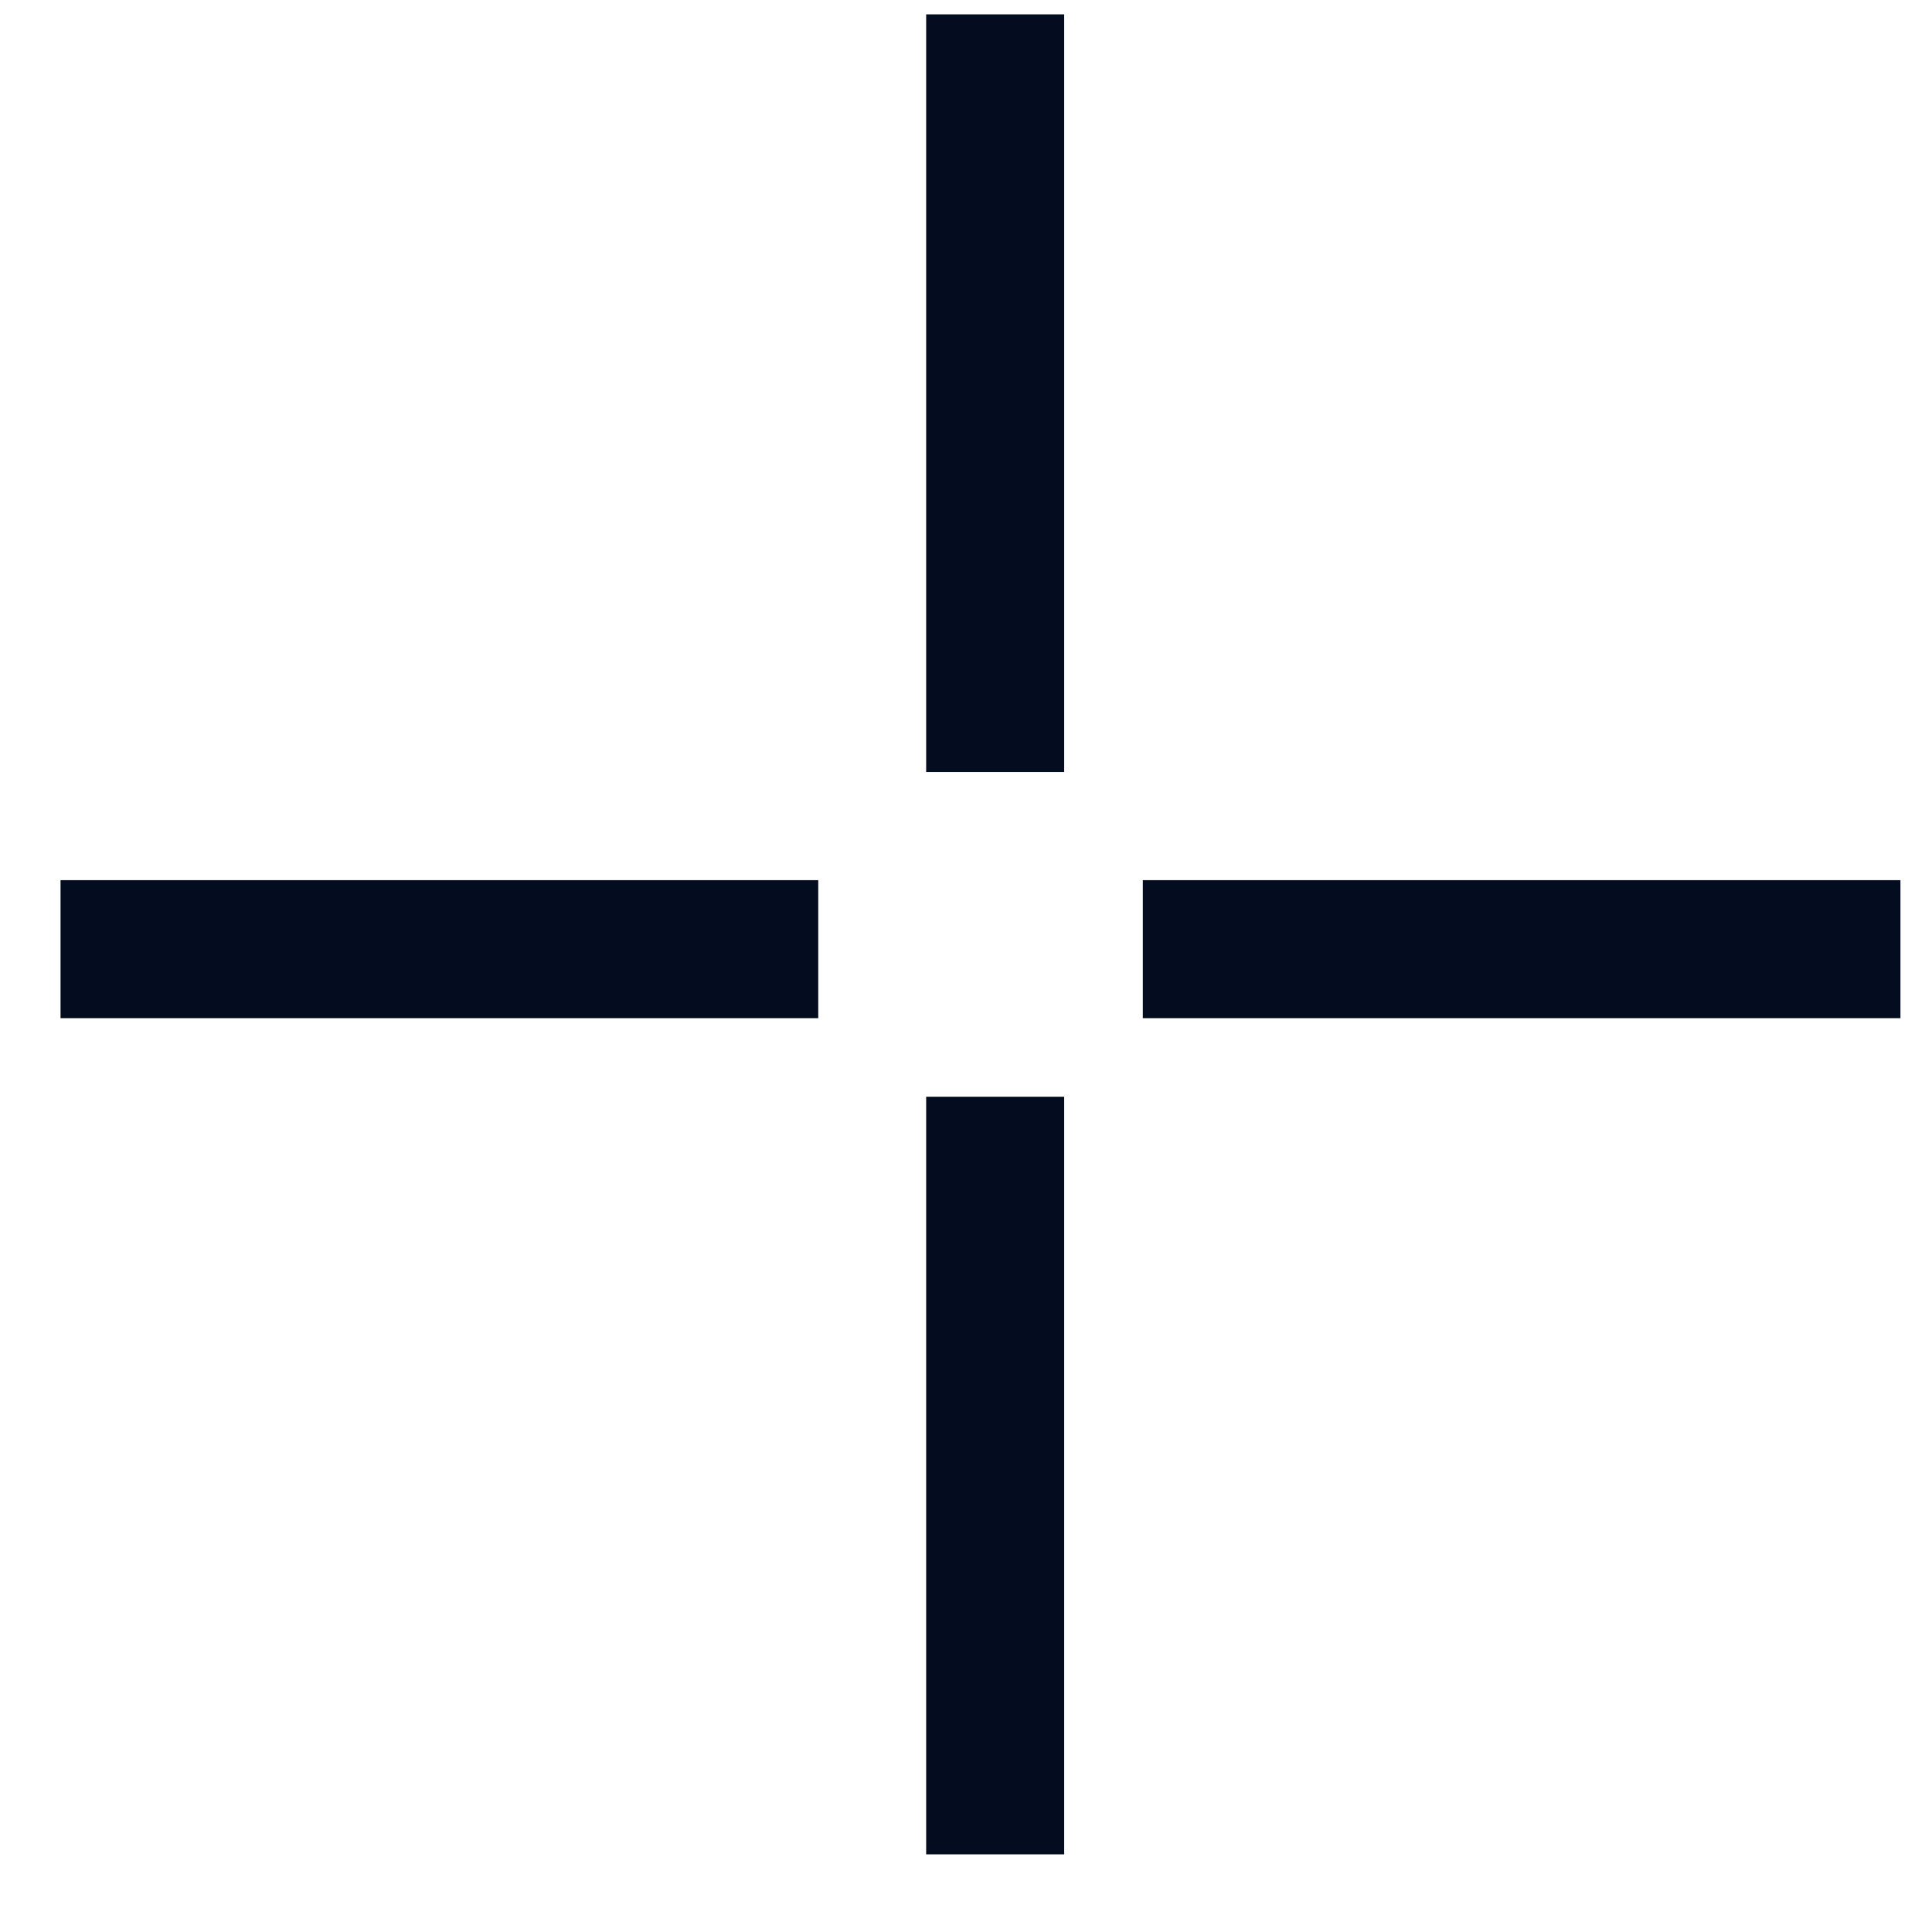 <svg width="21" height="21" viewBox="0 0 21 21" fill="none" xmlns="http://www.w3.org/2000/svg">
<line x1="10.817" y1="0.156" x2="10.817" y2="8.392" stroke="#040D1F" stroke-width="1.5"/>
<line x1="10.817" y1="11.921" x2="10.817" y2="20.156" stroke="#040D1F" stroke-width="1.5"/>
<line x1="20.657" y1="10.317" x2="12.422" y2="10.317" stroke="#040D1F" stroke-width="1.5"/>
<line x1="8.894" y1="10.317" x2="0.658" y2="10.317" stroke="#040D1F" stroke-width="1.5"/>
</svg>
